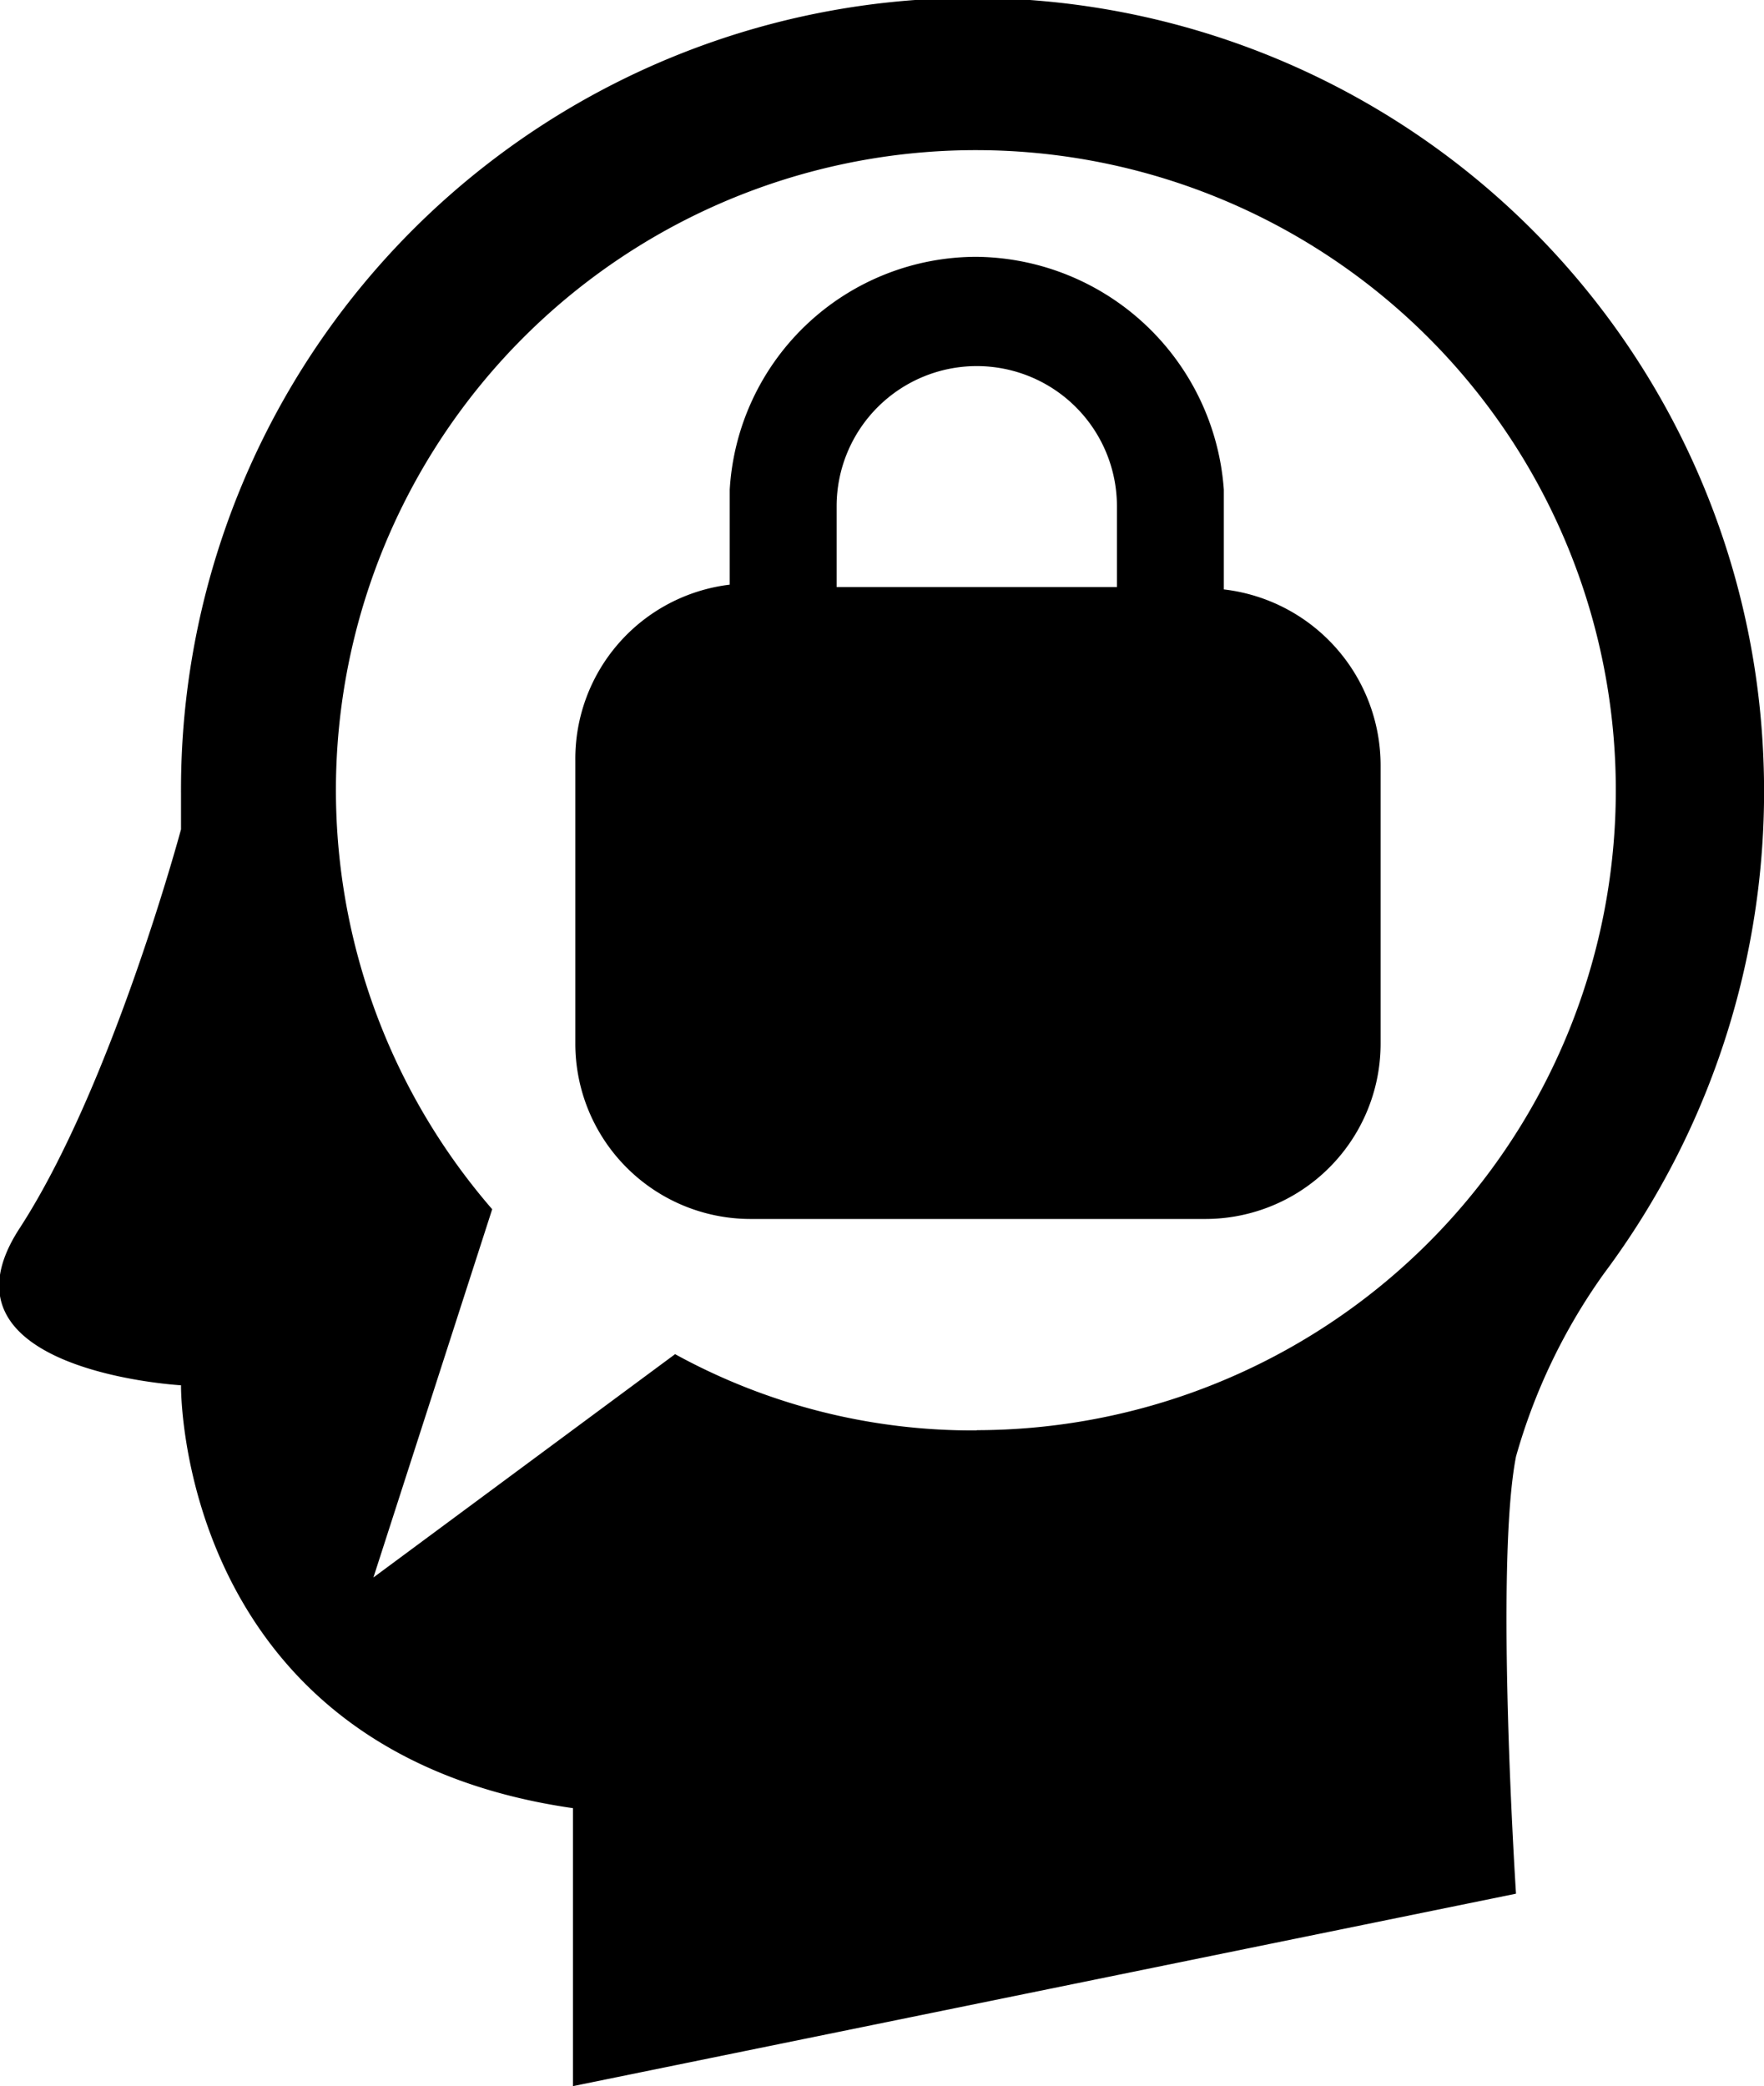 <svg xmlns="http://www.w3.org/2000/svg" viewBox="0 0 74.26 87.81"><g id="Layer_2" data-name="Layer 2"><g id="Layer_1-2" data-name="Layer 1"><path d="M74.22,31.61a33.32,33.32,0,0,0-66.6,1.8v1.5h0s-2.9,10.8-6.8,16.8,6.8,6.6,6.8,6.6-.2,15.4,16.5,17.8v11.7l39.7-8.1s-.9-13.8,0-18.4a24.8,24.8,0,0,1,3.7-7.7h0A33.89,33.89,0,0,0,74.22,31.61Zm-33.1,28.6A26,26,0,0,1,28.42,57l-12.7,9.4,5-15.5a26.94,26.94,0,1,1,20.4,9.3Z"/><path d="M51.52,24.81v-4.2a10.55,10.55,0,0,0-10.4-9.8,10.41,10.41,0,0,0-10.4,9.8v4a7.38,7.38,0,0,0-6.5,7.4v11.9a7.38,7.38,0,0,0,7.4,7.4h19.1a7.38,7.38,0,0,0,7.4-7.4V32.21A7.46,7.46,0,0,0,51.52,24.81Zm-16.3-3.5a5.9,5.9,0,0,1,11.8,0v3.4H35.22Z"/></g></g></svg>